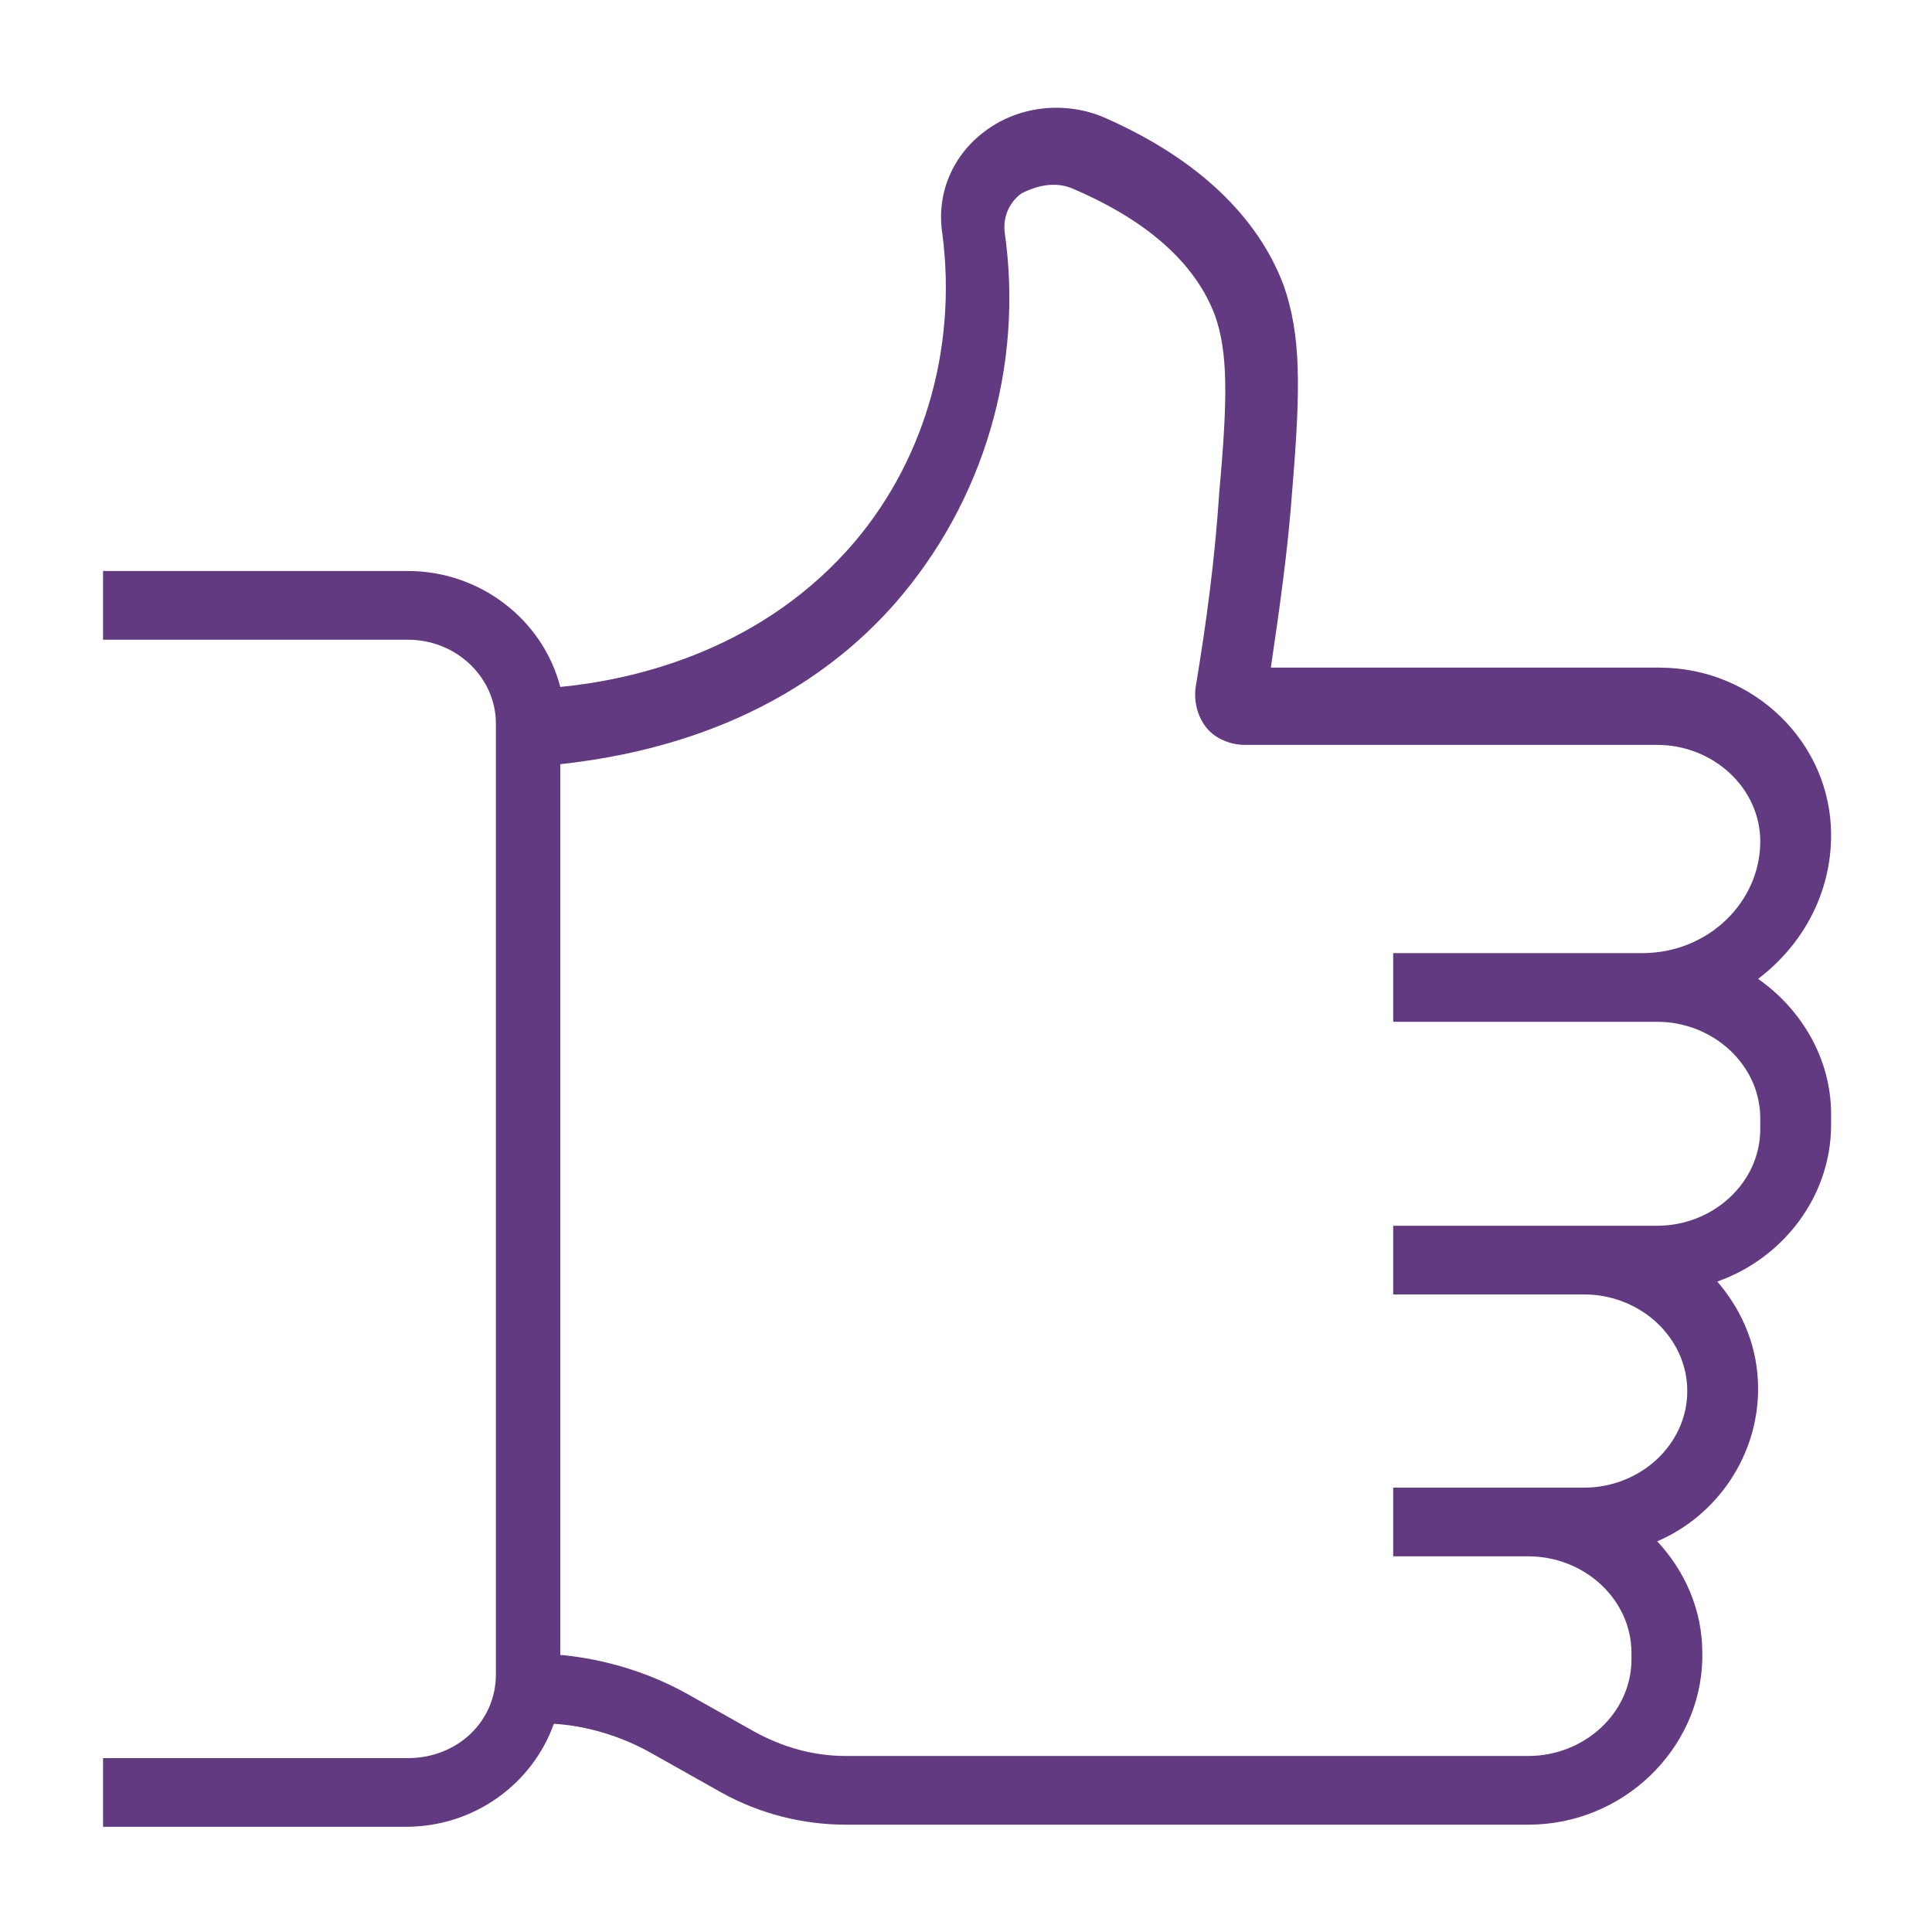 <?xml version="1.0" encoding="UTF-8"?>
<svg xmlns="http://www.w3.org/2000/svg" xmlns:xlink="http://www.w3.org/1999/xlink" version="1.1" x="0px" y="0px" viewBox="0 0 90 90" style="enable-background:new 0 0 90 90;" xml:space="preserve">
<style type="text/css">
	.st0{display:none;}
	.st1{display:inline;}
	.st2{fill:#F3BE00;}
	.st3{fill:#6CB6CB;}
	.st4{fill:#2A66A0;}
	.st5{fill:#C7364C;}
	.st6{fill:#623A81;}
	.st7{fill:#589D80;}
	.st8{fill:#A1C15E;}
</style>
<g id="Fairness" class="st0">
	<g class="st1">
		<g>
			<path class="st2" d="M40.5,85c-1.5,0-2.9-0.5-4.1-1.6l-2.8-2.6c-0.9-0.8-1.5-1.9-1.8-3.1c-0.7,0.4-1.6,0.6-2.4,0.6     c-1.6,0.1-3-0.5-4.2-1.5l-2.6-2.4c-1.4-1.3-2-3.1-1.9-4.9c0,0,0,0,0,0c-1.5,0-2.8-0.5-3.9-1.5l-2.6-2.4c-1.1-1-1.8-2.5-1.9-4     c0-0.2,0-0.4,0-0.6c-1.5,0.1-2.9-0.5-4-1.5l-2.6-2.4C3.2,55,3,51.3,5.2,48.9l2-2.2c-0.4-0.7-0.8-1.4-1.1-2.2     c-0.5-1.2-0.6-2-0.7-2.8C5.3,41.1,5.2,40.6,5,40c-0.4-1.1-1.2-2.1-2.4-3l1.9-2.4c1.6,1.2,2.7,2.7,3.3,4.3     c0.3,0.9,0.5,1.6,0.6,2.3c0.1,0.7,0.2,1.3,0.6,2.2c0.1,0.3,0.3,0.6,0.4,0.9l2-2.2c2.2-2.4,5.8-2.5,8.2-0.4l2.6,2.4     c1.3,1.2,2,2.9,1.9,4.6c1.5,0,2.9,0.5,4,1.5l2.6,2.4c1.1,1,1.8,2.5,1.9,4c0,0.3,0,0.6,0,0.9c0,0,0,0,0,0c1.5,0,2.8,0.5,3.9,1.5     l2.6,2.4c1.4,1.2,2,3,1.9,4.7c0,0,0,0,0,0c1.6-0.1,3.2,0.5,4.4,1.6l2.8,2.6c0.5,0.5,0.9,1,1.3,1.6c0.7,0.3,1.4,0.5,2.1,0.5     c1.2,0,2.4-0.5,3.3-1.4c0.9-0.9,1.4-2.1,1.4-3.3c0-1.2-0.5-2.4-1.3-3.3L43.5,53l2.2-2.2l0,0l0,0l11.5,11.5c0,0,0.1,0.1,0.1,0.1     l2.7,2.7c1.8,1.8,4.8,1.8,6.6,0c1.8-1.8,1.8-4.8,0-6.6L52.3,44.3l2.2-2.2l14.2,14.2c0.9,0.9,2.1,1.4,3.3,1.4     c1.3,0,2.4-0.5,3.3-1.4c1.8-1.8,1.8-4.8,0-6.6L61.1,35.5l2.2-2.2l13.3,13.3l7.4-12L58.6,8.8l-2.3,2.9c-1,1.2-2.5,2-4.1,2.1     l-8.2,0.4c-0.6,0-1.2,0.3-1.6,0.7L27.9,29.3c-1,1-1.6,2.4-1.6,3.8c0,1.5,0.6,2.8,1.7,3.8c2.1,2,5.3,2,7.4,0l9.3-9.1     c0.5-0.5,1.2-0.6,1.8-0.3c1.3,0.7,4.1,1.8,7.5,1.1c4.4-0.9,6.8-4.1,7.4-5.1l2.6,1.7c-0.8,1.2-3.8,5.3-9.4,6.4     c-3.6,0.7-6.6-0.1-8.5-0.9l-8.6,8.4c-3.2,3.1-8.3,3.2-11.6,0.1c-1.7-1.6-2.6-3.7-2.6-6c0-2.3,0.9-4.4,2.5-6l14.6-14.4     c0.4-0.4,0.9-0.8,1.5-1.1c-0.2-0.2-0.4-0.4-0.6-0.5c-0.6-0.4-1.1-0.4-2.1-0.4c-1,0-2.1-0.1-3.5-0.6c-0.9-0.3-1.7-0.8-2.4-1.5     L12.3,29l-2.1-2.2l22-21.3C32.5,5.1,32.9,5,33.3,5c0.4,0,0.8,0.2,1.1,0.6c0.7,0.8,1.5,1.4,2.3,1.8c0.9,0.4,1.6,0.4,2.5,0.4     c1.1,0,2.3,0.1,3.6,0.9c0.9,0.6,1.6,1.4,2.2,2.5l7.1-0.4c0.7,0,1.4-0.4,1.8-0.9l3.4-4.2C57.6,5.2,58,5,58.4,5     c0.4,0,0.9,0.1,1.2,0.5L87,33.4c0.5,0.5,0.6,1.3,0.2,1.9l-8.5,13.9c1.7,3,1.3,6.8-1.2,9.3c-1.5,1.5-3.4,2.3-5.5,2.3     c-0.4,0-0.7,0-1.1-0.1c0.4,2.3-0.4,4.8-2.2,6.6c-2.5,2.5-6.3,2.9-9.3,1.3c-0.2,1.8-0.9,3.5-2.2,4.8c-1.5,1.5-3.4,2.3-5.5,2.3     c-0.5,0-1,0-1.4-0.1c-0.1,1.3-0.7,2.6-1.6,3.6L45,83C43.8,84.3,42.1,85,40.5,85z M35.4,74.3c-1.1,1.2-1,3.2,0.2,4.3l2.8,2.6     c1.2,1.1,3.2,1,4.3-0.2l3.7-4l0,0c0.7-0.8,1-1.9,0.7-2.9c-0.3-0.2-0.6-0.4-0.8-0.7l0.3-0.3c-0.1-0.1-0.2-0.3-0.4-0.4l-2.8-2.6     c-0.6-0.5-1.4-0.8-2.2-0.8c-0.8,0-1.5,0.4-2.1,0.9L35.4,74.3z M32.6,60.7c0,0-0.1,0-0.1,0c-0.7,0-1.4,0.4-1.9,0.9l-6.2,6.8     c-1,1.1-0.9,2.9,0.2,3.9l2.6,2.4c0.5,0.5,1.2,0.8,2,0.7c0.7,0,1.4-0.4,1.9-0.9l2-2.2c0,0,0,0,0,0l3.7-4c0,0,0,0,0.1-0.1l0.4-0.4     c1-1.1,0.9-2.9-0.2-3.9l-2.6-2.4C34,60.9,33.3,60.7,32.6,60.7z M15.8,59.8c-0.4,0.5-0.5,1.1-0.5,1.7c0,0.7,0.4,1.4,0.9,1.9     l2.6,2.4c1.1,1,2.9,1,3.9-0.2l6.2-6.8c0,0,0,0,0,0c0.5-0.5,0.8-1.2,0.7-2c0-0.7-0.4-1.4-0.9-1.9l-2.6-2.4c-0.5-0.5-1.2-0.8-2-0.7     c-0.5,0-1,0.2-1.4,0.5c0,0,0,0.1-0.1,0.1c0,0,0,0,0,0l-6.2,6.8C16.2,59.4,16,59.6,15.8,59.8z M15.7,43.3c-0.7,0-1.5,0.3-2,0.9     L7.5,51c-1,1.1-0.9,2.9,0.2,3.9l2.6,2.4c0.5,0.5,1.2,0.8,2,0.7c0.5,0,1-0.2,1.4-0.5c0,0,0-0.1,0.1-0.1l6.2-6.8     c0.2-0.2,0.4-0.4,0.6-0.6c0.8-1.1,0.7-2.7-0.4-3.7L17.5,44C17,43.5,16.3,43.3,15.7,43.3z"></path>
		</g>
	</g>
</g>
<g id="Transparenz" class="st0">
	<g class="st1">
		<g>
			<path class="st3" d="M76.9,85c-2.1,0-4.1-0.8-5.5-2.3L52.5,63.9c-0.6-0.6-0.6-1.6,0-2.2l3.5-3.5l-4.2-4.1c-4.9,4.3-11.4,7-18.5,7     c-15.5,0-28-12.6-28-28s12.6-28,28-28C43.8,5,53.1,10.7,58,19.7l0.8-1.7l2.8,1.3L59.4,24c-0.3,0.6-0.9,1-1.6,0.9L52,24.1l0.4-3.1     l3,0.4C51.1,13.2,42.7,8.1,33.3,8.1C19.6,8.1,8.4,19.3,8.4,33S19.6,58,33.3,58C47.1,58,58.3,46.8,58.3,33c0-0.5,0-1,0-1.4     l3.1-0.2c0,0.5,0,1.1,0,1.6c0,7.3-2.8,13.9-7.3,18.9l4.2,4.1l3.2-3.2c0.6-0.6,1.6-0.6,2.2,0l18.8,18.8c1.5,1.5,2.3,3.4,2.3,5.5     c0,2.1-0.8,4.1-2.3,5.5C80.9,84.2,79,85,76.9,85z M55.8,62.8l17.7,17.7c0,0,0,0,0,0c0.9,0.9,2.1,1.4,3.4,1.4     c1.3,0,2.5-0.5,3.4-1.4c0.9-0.9,1.4-2.1,1.4-3.4c0-1.3-0.5-2.5-1.4-3.4L62.5,56.1L55.8,62.8z"></path>
		</g>
	</g>
</g>
<g id="Innovation" class="st0">
	<g class="st1">
		<g>
			<path class="st4" d="M57.2,85c-0.1,0-0.1,0-0.2,0c-0.5-0.1-0.9-0.4-1.2-0.8l-6.6-12.8c-2.8,0.4-5.7,0.4-8.4,0l-6.6,12.8     c-0.2,0.4-0.7,0.7-1.1,0.8c-0.5,0.1-1-0.1-1.3-0.5l-5.9-6.4h-8.4c-0.5,0-1-0.3-1.3-0.7c-0.3-0.4-0.3-1-0.1-1.5l6.3-13.2     C15.8,56.7,11.7,48,11.7,38.3C11.7,19.9,26.6,5,45,5c18.4,0,33.3,14.9,33.3,33.3c0,9.6-4.1,18.3-10.7,24.4L74,76.2     c0.2,0.5,0.2,1-0.1,1.5c-0.3,0.4-0.8,0.7-1.3,0.7h-8.7l-5.5,6.2C58.1,84.8,57.6,85,57.2,85z M19.9,75.1h6.7     c0.4,0,0.8,0.2,1.1,0.5l4.9,5.3l5.2-10.1c-4.8-1.1-9.2-3.2-12.9-6.1L19.9,75.1z M52.4,70.8l5.2,10l4.5-5c0.3-0.3,0.7-0.5,1.1-0.5     h7l-5-10.5C61.5,67.6,57.1,69.7,52.4,70.8z M45,8C28.3,8,14.7,21.6,14.7,38.3C14.7,55,28.3,68.6,45,68.6     c16.7,0,30.3-13.6,30.3-30.3C75.3,21.6,61.7,8,45,8z M45,59.7c-11.8,0-21.3-9.6-21.3-21.3S33.2,17,45,17     c11.8,0,21.3,9.6,21.3,21.3S56.8,59.7,45,59.7z M45,20c-10.1,0-18.3,8.2-18.3,18.3S34.9,56.6,45,56.6c10.1,0,18.3-8.2,18.3-18.3     S55.1,20,45,20z"></path>
		</g>
	</g>
</g>
<g id="Zusammenarbeit" class="st0">
	<g class="st1">
		<g>
			<path class="st5" d="M55.8,85h-3V39.1h3v20.9h5.2V35c0-2.4-1.9-4.3-4.3-4.3H32.9c-2.4,0-4.3,1.9-4.3,4.3v25.1h5.1V39.1h3V85h-3     V63.1h-6.6c-0.8,0-1.5-0.7-1.5-1.5V35c0-4,3.3-7.3,7.3-7.3h23.9c4,0,7.3,3.3,7.3,7.3v26.6c0,0.8-0.7,1.5-1.5,1.5h-6.7V85z      M46.4,85h-3V57.7h3V85z M29,78.9h-3v-9.7h3V78.9z M77.5,78.6h-3V40.3h3v18.3h5.2V38.4c0-2.5-2-4.5-4.5-4.5h-8.7v-3h8.7     c4.1,0,7.5,3.4,7.5,7.5v21.7c0,0.8-0.7,1.5-1.5,1.5h-6.7V78.6z M63.7,78.6h-3V69h3V78.6z M15.5,78.6h-3v-17H5.7     c-0.8,0-1.5-0.7-1.5-1.5V38.4c0-4.1,3.4-7.5,7.5-7.5h8.7v3h-8.7c-2.5,0-4.5,2-4.5,4.5v20.2h5.2V40.3h3V78.6z M23.4,25.9h-3.8     c-3.4,0-6.1-2.7-6.1-6.1v-6.1c0-3.4,2.7-6.1,6.1-6.1h3.8c3.4,0,6.1,2.7,6.1,6.1v6.1C29.5,23.1,26.8,25.9,23.4,25.9z M19.6,10.6     c-1.7,0-3.1,1.4-3.1,3.1v6.1c0,1.7,1.4,3.1,3.1,3.1h3.8c1.7,0,3.1-1.4,3.1-3.1v-6.1c0-1.7-1.4-3.1-3.1-3.1H19.6z M70,25.6h-3.8     c-3.4,0-6.1-2.7-6.1-6.1v-6.1c0-3.4,2.7-6.1,6.1-6.1H70c3.4,0,6.1,2.7,6.1,6.1v6.1C76.1,22.8,73.4,25.6,70,25.6z M66.2,10.3     c-1.7,0-3.1,1.4-3.1,3.1v6.1c0,1.7,1.4,3.1,3.1,3.1H70c1.7,0,3.1-1.4,3.1-3.1v-6.1c0-1.7-1.4-3.1-3.1-3.1H66.2z M46.4,23.3h-3.8     c-3.4,0-6.1-2.7-6.1-6.1v-6.1c0-3.4,2.7-6.1,6.1-6.1h3.8c3.4,0,6.1,2.7,6.1,6.1v6.1C52.5,20.6,49.7,23.3,46.4,23.3z M42.5,8     c-1.7,0-3.1,1.4-3.1,3.1v6.1c0,1.7,1.4,3.1,3.1,3.1h3.8c1.7,0,3.1-1.4,3.1-3.1v-6.1c0-1.7-1.4-3.1-3.1-3.1H42.5z"></path>
		</g>
	</g>
</g>
<g id="Eigenverantwortung">
	<g>
		<g>
			<path class="st6" d="M71.2,85H39.4c-2,0-4-0.5-5.8-1.5l-3.2-1.8c-1.4-0.8-3-1.3-4.6-1.4c-1,2.8-3.7,4.8-6.9,4.8H4.8v-3.2h14.2     c2.3,0,4.1-1.7,4.1-3.9V33.7c0-2.1-1.8-3.9-4.1-3.9H4.8v-3.2h14.2c3.4,0,6.3,2.3,7.1,5.4c3.1-0.3,9-1.5,13.4-6.4     c3.5-3.9,5.1-9.3,4.4-14.7c-0.3-1.9,0.5-3.7,2-4.8c1.6-1.2,3.8-1.4,5.6-0.6c4.3,1.9,7.1,4.6,8.3,7.8c0.8,2.3,0.8,4.7,0.4,9.5     c-0.2,2.8-0.6,5.6-1,8.3l18.1,0c4.4,0,8,3.5,8,7.8c0,2.7-1.3,5.1-3.4,6.7c2,1.4,3.4,3.7,3.4,6.3v0.5c0,3.3-2.2,6.2-5.3,7.3     c1.2,1.4,1.9,3.1,1.9,5c0,3.1-1.9,5.9-4.7,7.1c1.3,1.4,2.1,3.2,2.1,5.2v0.3C79.2,81.5,75.6,85,71.2,85z M26.2,77.1     c2,0.2,4,0.8,5.8,1.8l3.2,1.8c1.3,0.7,2.7,1.1,4.2,1.1h31.8c2.6,0,4.8-2,4.8-4.5v-0.3c0-2.5-2.2-4.5-4.8-4.5h-6.3v-3.2h8.9     c2.6,0,4.8-2,4.8-4.5c0-2.5-2.2-4.5-4.8-4.5h-8.9v-3.2h12.3c2.6,0,4.8-2,4.8-4.5v-0.5c0-2.5-2.2-4.5-4.8-4.5H64.9v-3.2h11.6     c3.1,0,5.5-2.4,5.5-5.2c0-2.5-2.2-4.5-4.8-4.5l-19.2,0c-0.7,0-1.4-0.3-1.8-0.8c-0.4-0.5-0.6-1.2-0.5-1.9c0.5-3,0.9-6,1.1-9.1     c0.4-4.4,0.4-6.5-0.2-8.2c-0.9-2.4-3.1-4.4-6.6-5.9c-0.9-0.4-1.8-0.1-2.4,0.2c-0.3,0.2-0.9,0.8-0.8,1.8c0.9,6.3-1,12.6-5.1,17.3     c-5.1,5.8-12,7.1-15.6,7.5V77.1z"></path>
		</g>
	</g>
</g>
<g id="Engagement" class="st0">
	<g class="st1">
		<g>
			<path class="st7" d="M50.3,85H40.1c-0.7,0-1.3-0.5-1.5-1.2l-2.2-8.2c-2.4-0.7-4.7-1.6-6.9-2.8l-7.1,4.4c-0.6,0.4-1.4,0.3-2-0.2     l-7.2-7.2c-0.5-0.5-0.6-1.3-0.3-1.9l4.1-7c-1.3-2.3-2.4-4.7-3.1-7.3l-7.7-1.8C5.5,51.6,5,51,5,50.3V40.1c0-0.7,0.5-1.3,1.2-1.5     l7.5-2c0.7-2.7,1.7-5.3,3.1-7.7l-4-6.4c-0.4-0.6-0.3-1.4,0.2-2l7.2-7.2c0.5-0.5,1.3-0.6,1.9-0.3l6.5,3.8c2.5-1.4,5.1-2.5,7.9-3.3     l1.7-7.3C38.4,5.5,39,5,39.7,5h10.2c0.7,0,1.3,0.5,1.5,1.2l2,7.4c2.7,0.7,5.3,1.8,7.7,3.3l6.5-4c0.6-0.4,1.4-0.3,2,0.2l7.2,7.2     c0.5,0.5,0.6,1.3,0.3,1.9L73,29c1.3,2.3,2.3,4.8,3,7.3l7.8,1.9c0.7,0.2,1.2,0.8,1.2,1.5v10.2c0,0.7-0.5,1.3-1.2,1.5l-8.1,2.2     c-0.7,2.4-1.7,4.7-2.9,6.9l4.4,7.1c0.4,0.6,0.3,1.4-0.2,2l-7.2,7.2c-0.5,0.5-1.3,0.6-1.9,0.3l-7.4-4.3c-2.1,1.2-4.4,2.1-6.7,2.8     l-2,8.3C51.6,84.5,51,85,50.3,85z M41.3,81.8H49l1.9-8c0.1-0.6,0.6-1,1.1-1.2c2.7-0.7,5.2-1.8,7.6-3.2c0.5-0.3,1.1-0.3,1.6,0     l7.2,4.1l5.4-5.4l-4.2-6.9c-0.3-0.5-0.3-1.1,0-1.7c1.5-2.4,2.6-5,3.3-7.8c0.1-0.6,0.6-1,1.1-1.1l7.8-2.1V41l-7.5-1.8     c-0.6-0.1-1-0.6-1.2-1.2c-0.7-2.9-1.8-5.7-3.3-8.2c-0.3-0.5-0.3-1.1,0-1.6l3.8-6.7l-5.4-5.4L61.9,20c-0.5,0.3-1.2,0.3-1.7,0     c-2.6-1.7-5.5-2.9-8.5-3.6c-0.6-0.1-1-0.6-1.2-1.1l-1.9-7.1H41l-1.7,7c-0.1,0.6-0.6,1-1.2,1.2c-3.1,0.7-6,1.9-8.7,3.6     c-0.5,0.3-1.1,0.3-1.6,0l-6.3-3.6l-5.4,5.4l3.8,6.2c0.3,0.5,0.3,1.1,0,1.6c-1.6,2.7-2.8,5.6-3.4,8.6c-0.1,0.6-0.6,1-1.1,1.2     l-7.2,1.9V49l7.4,1.8c0.6,0.1,1,0.6,1.2,1.1c0.7,2.9,1.9,5.6,3.5,8.1c0.3,0.5,0.3,1.1,0,1.6l-3.9,6.8l5.4,5.4l6.8-4.2     c0.5-0.3,1.1-0.3,1.6,0c2.4,1.4,5.1,2.5,7.8,3.1c0.6,0.1,1,0.6,1.2,1.1L41.3,81.8z M44.8,65.9c-11.7,0-21.3-9.6-21.3-21.3     s9.6-21.3,21.3-21.3c11.7,0,21.3,9.6,21.3,21.3S56.6,65.9,44.8,65.9z M44.8,26.4c-10,0-18.1,8.1-18.1,18.1s8.1,18.1,18.1,18.1     c10,0,18.1-8.1,18.1-18.1S54.8,26.4,44.8,26.4z"></path>
		</g>
	</g>
</g>
<g id="Nachhaltigkeit" class="st0">
	<g class="st1">
		<g>
			<path class="st8" d="M41.9,85c-0.2,0-0.4,0-0.6-0.1L13.6,74.3c0,0.8-0.7,1.5-1.6,1.5H7.9v-3.2h2.6V52.8H8v-3.2h4     c0.9,0,1.6,0.7,1.6,1.6v1l2.2-0.6c-1.5-3.9-2.3-8.1-2.3-12.3C13.6,20.4,29,5,47.9,5c18.9,0,34.3,15.4,34.3,34.3     c0,8.9-3.4,17.3-9.5,23.7c0.8,2.9-0.4,5.9-3,7.5c-2,1.2-4,2.4-6,3.6c-6.8,3.9-13.9,7.6-21.1,10.8C42.4,85,42.2,85,41.9,85z      M13.6,70.9l28.3,10.8c6.9-3.1,13.7-6.6,20.2-10.4c2-1.2,4-2.4,6-3.6c1.7-1,2.2-3.1,1.2-4.9c-0.9-1.6-2.7-2.3-4.3-1.8     c-2,0.6-4,1.4-5.9,2.1c-4.3,1.7-8.5,3.7-12.5,6.1c-0.2,0.1-0.5,0.2-0.7,0.2L33.2,70c0,0,0,0-0.1,0l-5.1,0.2L28,67.1l16.7-0.6     c0,0,0.1-0.1,0.1-0.1c0.1-0.1,0.2-0.2,0.3-0.3c0.8-0.8,1.2-1.8,1.2-2.8c0-2.2-1.8-4-4-4c-1.5,0-2.8-0.1-3.9-0.3     c-2-0.2-3.9-1-5.5-2.2c-1.2-0.9-2.5-1.6-3.9-2.2c-0.9-0.4-1.9-0.8-2.8-1.1c-1.5-0.5-3.1-0.5-4.6-0.1l-7.9,2.2V70.9z M49.4,62.3     c0,0.3,0.1,0.6,0.1,0.9c0,0.3,0,0.7-0.1,1c2.8-1.4,5.6-2.7,8.5-3.8c2-0.8,4-1.5,6.1-2.2c2.6-0.8,5.4-0.1,7.1,1.9     c3.3-3.7,5.7-8.1,6.9-12.8c-0.8-0.1-1.5-0.3-2.3-0.5c-2.2-0.8-3.2-2-4.2-3.1c-0.6-0.7-1.2-1.4-2.2-1.9c-1.4-0.7-2.5-0.6-3.8-0.4     c-1.5,0.2-3.3,0.4-5.1-1c-2.8-2.3-2.8-6.3-2.7-7.1c0.1-1.6,0.6-2.5,1.1-3.5c0.4-0.7,0.9-1.6,1.3-3.1c0.4-1.4,0.4-2.2,0.4-3     c0-0.8,0-1.7,0.5-2.8c1-2.4,3.2-4.3,6.4-5.7c-5.4-4.4-12.2-7-19.6-7c-5.3,0-10.3,1.3-14.7,3.7c0.4,0.8,0.8,1.3,1.3,1.5     c0.4,0.2,0.7,0.1,1.4,0c0.5-0.1,1.1-0.2,1.8-0.2c2.5,0,5.3,1.6,7.3,4.1c2,2.4,2.8,5.3,2.2,7.7c-0.5,2.3-2.1,4.4-4.1,5.5     c-1.5,0.8-2.8,0.8-3.7,0.7c-0.8,0-1,0-1.2,0.2c-0.4,0.3-0.4,0.8-0.4,1.9c0,1.2,0,2.9-1.1,4.5c-2.2,2.9-7.1,3.8-10.8,1.8     c-1.5-0.8-2.1-1.9-2.6-3c-0.4-0.8-0.8-1.7-1.7-2.7c-1-1.1-2.3-2-3.8-2.7c-0.7,2.6-1.1,5.3-1.1,8.1c0,4,0.7,7.9,2.2,11.5l1.8-0.5     c2.1-0.6,4.3-0.5,6.3,0.1c1.1,0.3,2.2,0.8,3.2,1.2c1.5,0.7,3,1.5,4.4,2.5c1.3,0.9,2.7,1.5,4.1,1.6c1,0.1,2.2,0.3,3.4,0.3     c0-1-0.1-1.9-0.3-2.8c-0.6-1.9-1.7-3-2.8-4.2c-1.4-1.4-2.8-2.9-2.9-5.4c-0.1-2.3,1.1-4.6,3-6c3-2.2,7.2-1.3,10,0.5     c1.4,0.9,1.9,1.7,2.4,2.5c0.4,0.6,0.7,1.2,1.7,2c1.4,1.1,2.6,1.6,3.7,2c1.4,0.5,2.8,1,3.3,2.7c0.6,2.2-1,4-2.5,5.7     C55.2,55.7,52.4,58.8,49.4,62.3z M45.3,56.7c1.1,0.5,2.1,1.3,2.8,2.3c2.6-3,5-5.7,7.3-8.2c0.7-0.8,2-2.2,1.9-2.7     c-0.1-0.1-0.8-0.4-1.3-0.6c-1.2-0.4-2.9-1.1-4.6-2.5c-1.4-1.1-1.9-2-2.4-2.7c-0.4-0.6-0.6-1-1.4-1.5c-1.5-1-4.5-2-6.4-0.6     c-0.8,0.6-1.7,1.9-1.7,3.3c0,1.2,0.7,1.9,2,3.2c1.2,1.3,2.8,2.9,3.6,5.5C45.3,53.7,45.4,55.2,45.3,56.7z M67.1,38     c1.1,0,2.3,0.2,3.6,0.9c1.5,0.8,2.4,1.8,3.1,2.6c0.8,0.9,1.4,1.6,2.8,2.2c0.6,0.2,1.2,0.3,1.8,0.4c0.2-1.6,0.4-3.2,0.4-4.8     c0-8.5-3.4-16.1-8.9-21.8c-3.2,1.1-5.3,2.6-6.1,4.5c-0.2,0.6-0.3,0.9-0.3,1.6c0,0.8-0.1,2-0.6,3.8c-0.5,1.8-1.1,2.9-1.6,3.7     c-0.4,0.8-0.7,1.3-0.7,2.2c-0.1,1.1,0.2,3.4,1.5,4.5c0.7,0.6,1.4,0.5,2.7,0.3C65.7,38.1,66.4,38,67.1,38z M18.8,28.1     c2,0.9,3.7,2.1,5.1,3.6c1.2,1.3,1.8,2.5,2.2,3.4c0.5,1,0.7,1.3,1.2,1.6c2.5,1.3,5.7,0.6,6.8-0.9c0.5-0.7,0.5-1.4,0.5-2.5     c0-1.3,0-3,1.4-4.3c1.2-1,2.4-1,3.4-1c0.8,0,1.4,0,2.2-0.4c1.2-0.6,2.2-2,2.5-3.3c0.3-1.5-0.3-3.4-1.6-5.1     c-1.4-1.7-3.4-2.9-4.9-2.9c-0.4,0-0.7,0.1-1.2,0.2c-0.9,0.2-2,0.4-3.3-0.2c-1.1-0.5-2-1.4-2.7-2.7C25.2,17,21.1,22.1,18.8,28.1z"></path>
		</g>
	</g>
</g>
</svg>
